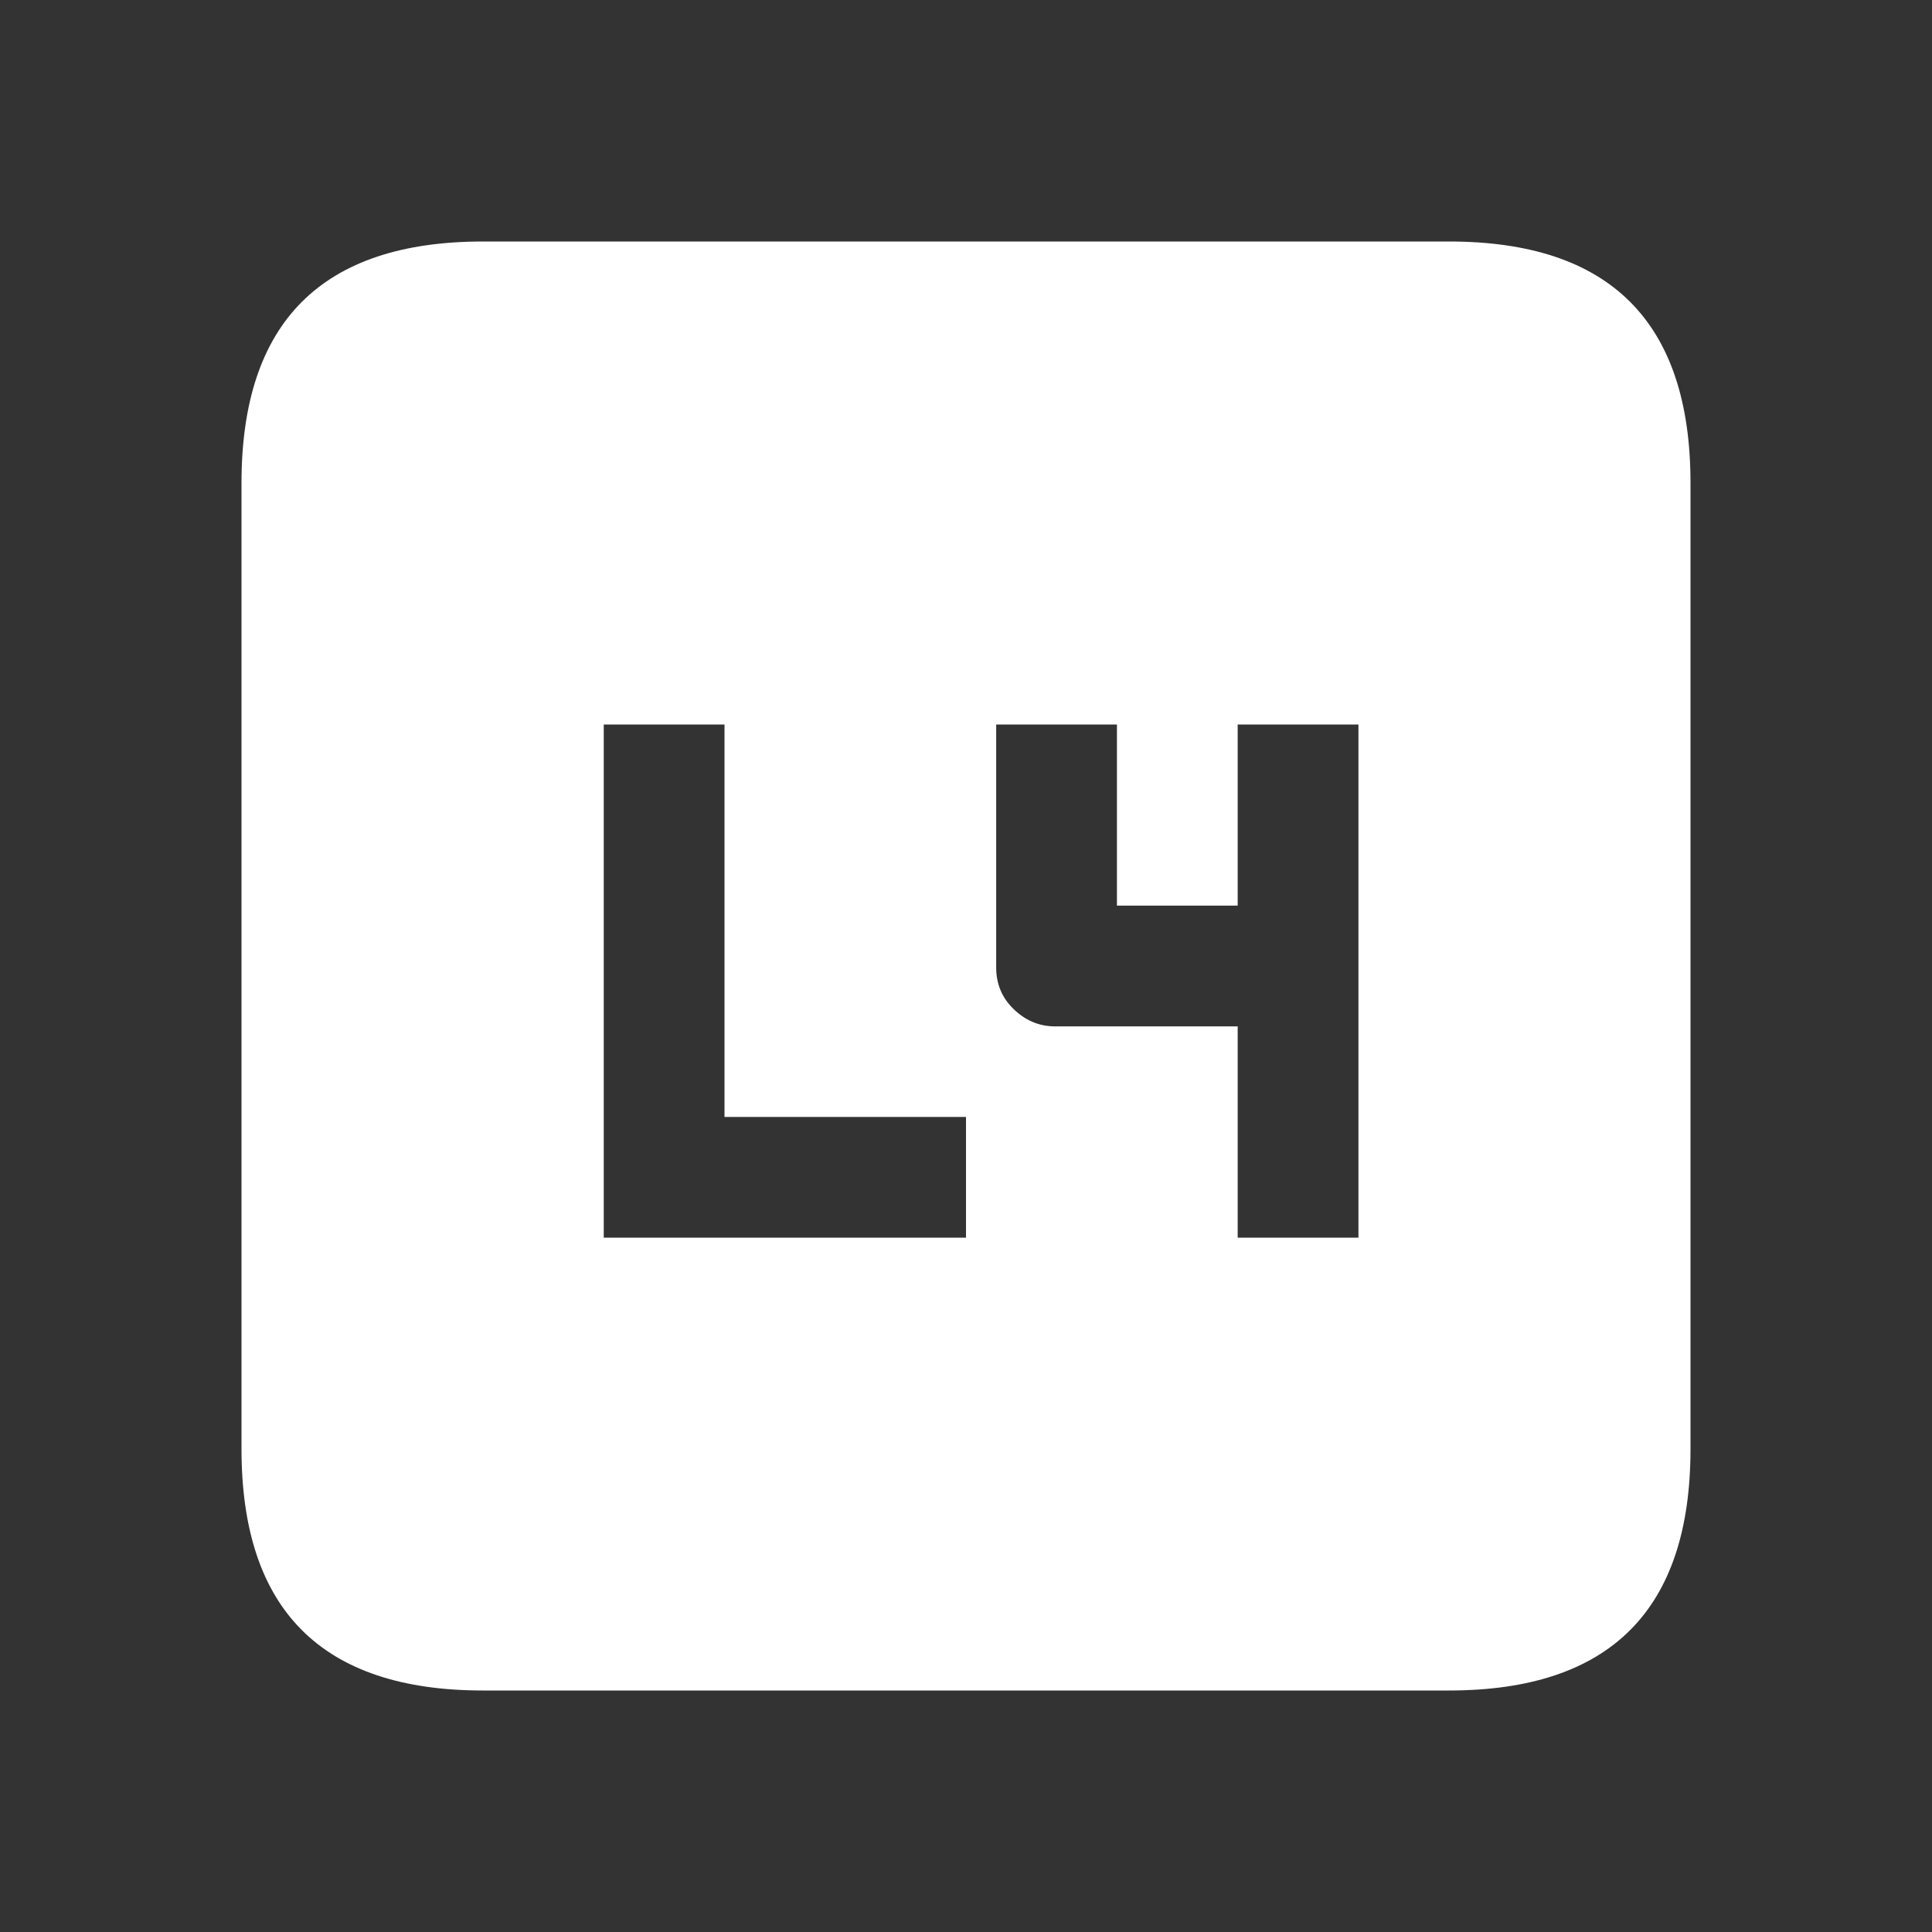 <svg width="64" height="64" xmlns="http://www.w3.org/2000/svg" xmlns:xlink="http://www.w3.org/1999/xlink">
  <rect width="100%" height="100%" fill="#333333" stroke="none"/>
  <defs/>
  <g>
    <path stroke="none" fill="#FFFFFF" d="M16 8 L48 8 Q56 8 56 16 L56 48 Q56 56 48 56 L16 56 Q8 56 8 48 L8 16 Q8 8 16 8 M20 24 L20 41 32 41 32 37 24 37 24 24 20 24 M45 24 L41 24 41 30 37 30 37 24 33 24 33 32.05 Q33 32.85 33.55 33.4 34.15 34 34.95 34 L41 34 41 41 45 41 45 24"/>
  </g>
</svg>